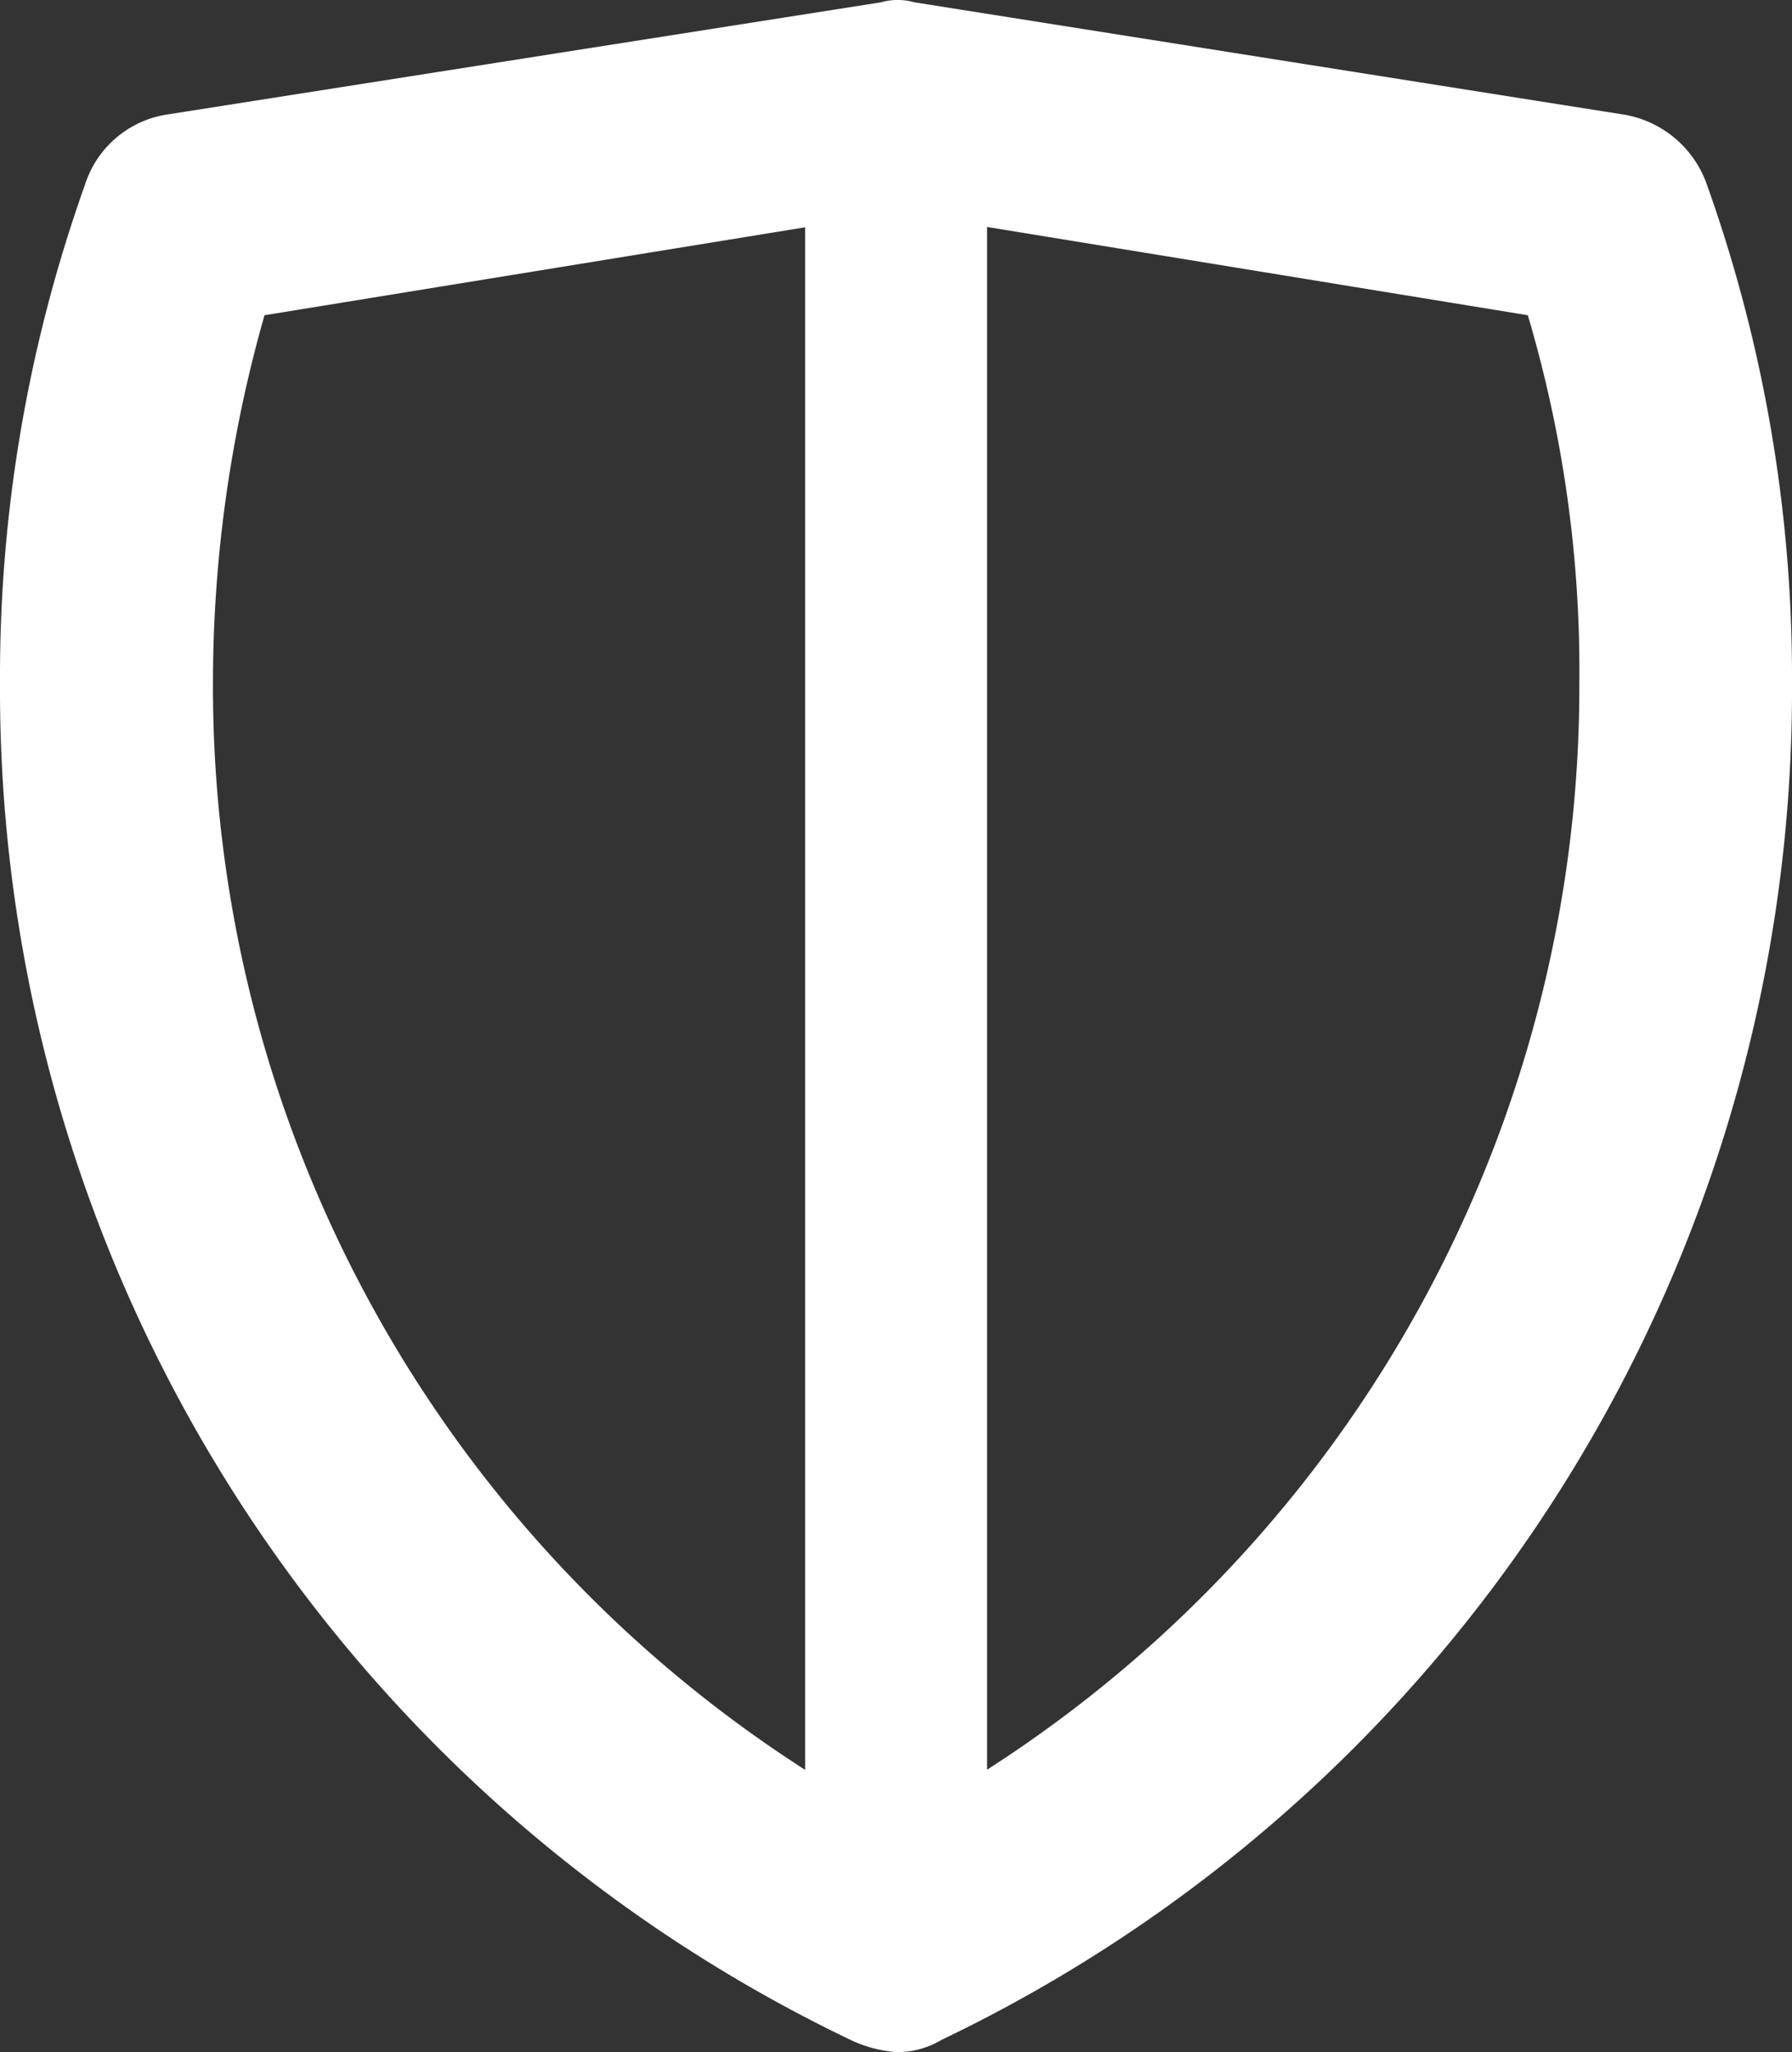 <?xml version="1.0" encoding="UTF-8"?> <svg xmlns="http://www.w3.org/2000/svg" width="27.994" height="32.061" viewBox="0 0 27.994 32.061"><rect x="0" y="0" width="27.994" height="32.061" fill="#333333" stroke="none"/><g id="iconfinder_9_2739111" transform="translate(-74.6 -35.475)"><path id="Path_170" data-name="Path 170" d="M87.885,67.344a2.022,2.022,0,0,0,.712.191,1.341,1.341,0,0,0,.712-.191,23.383,23.383,0,0,0,13.285-21.207,22.887,22.887,0,0,0-1.33-7.779,1.666,1.666,0,0,0-1.281-1.09l-11.1-1.757a.941.941,0,0,0-.52,0L77.211,37.264a1.6,1.6,0,0,0-1.281,1.09,22.887,22.887,0,0,0-1.33,7.779A23.4,23.4,0,0,0,87.885,67.344ZM90.02,39.021,98.467,40.4a19.517,19.517,0,0,1,.805,5.742A20.109,20.109,0,0,1,90.02,63.123ZM78.732,40.4l8.446-1.374v24.1a20.109,20.109,0,0,1-9.251-16.986A20.964,20.964,0,0,1,78.732,40.4Z" fill="#fff"></path></g></svg> 